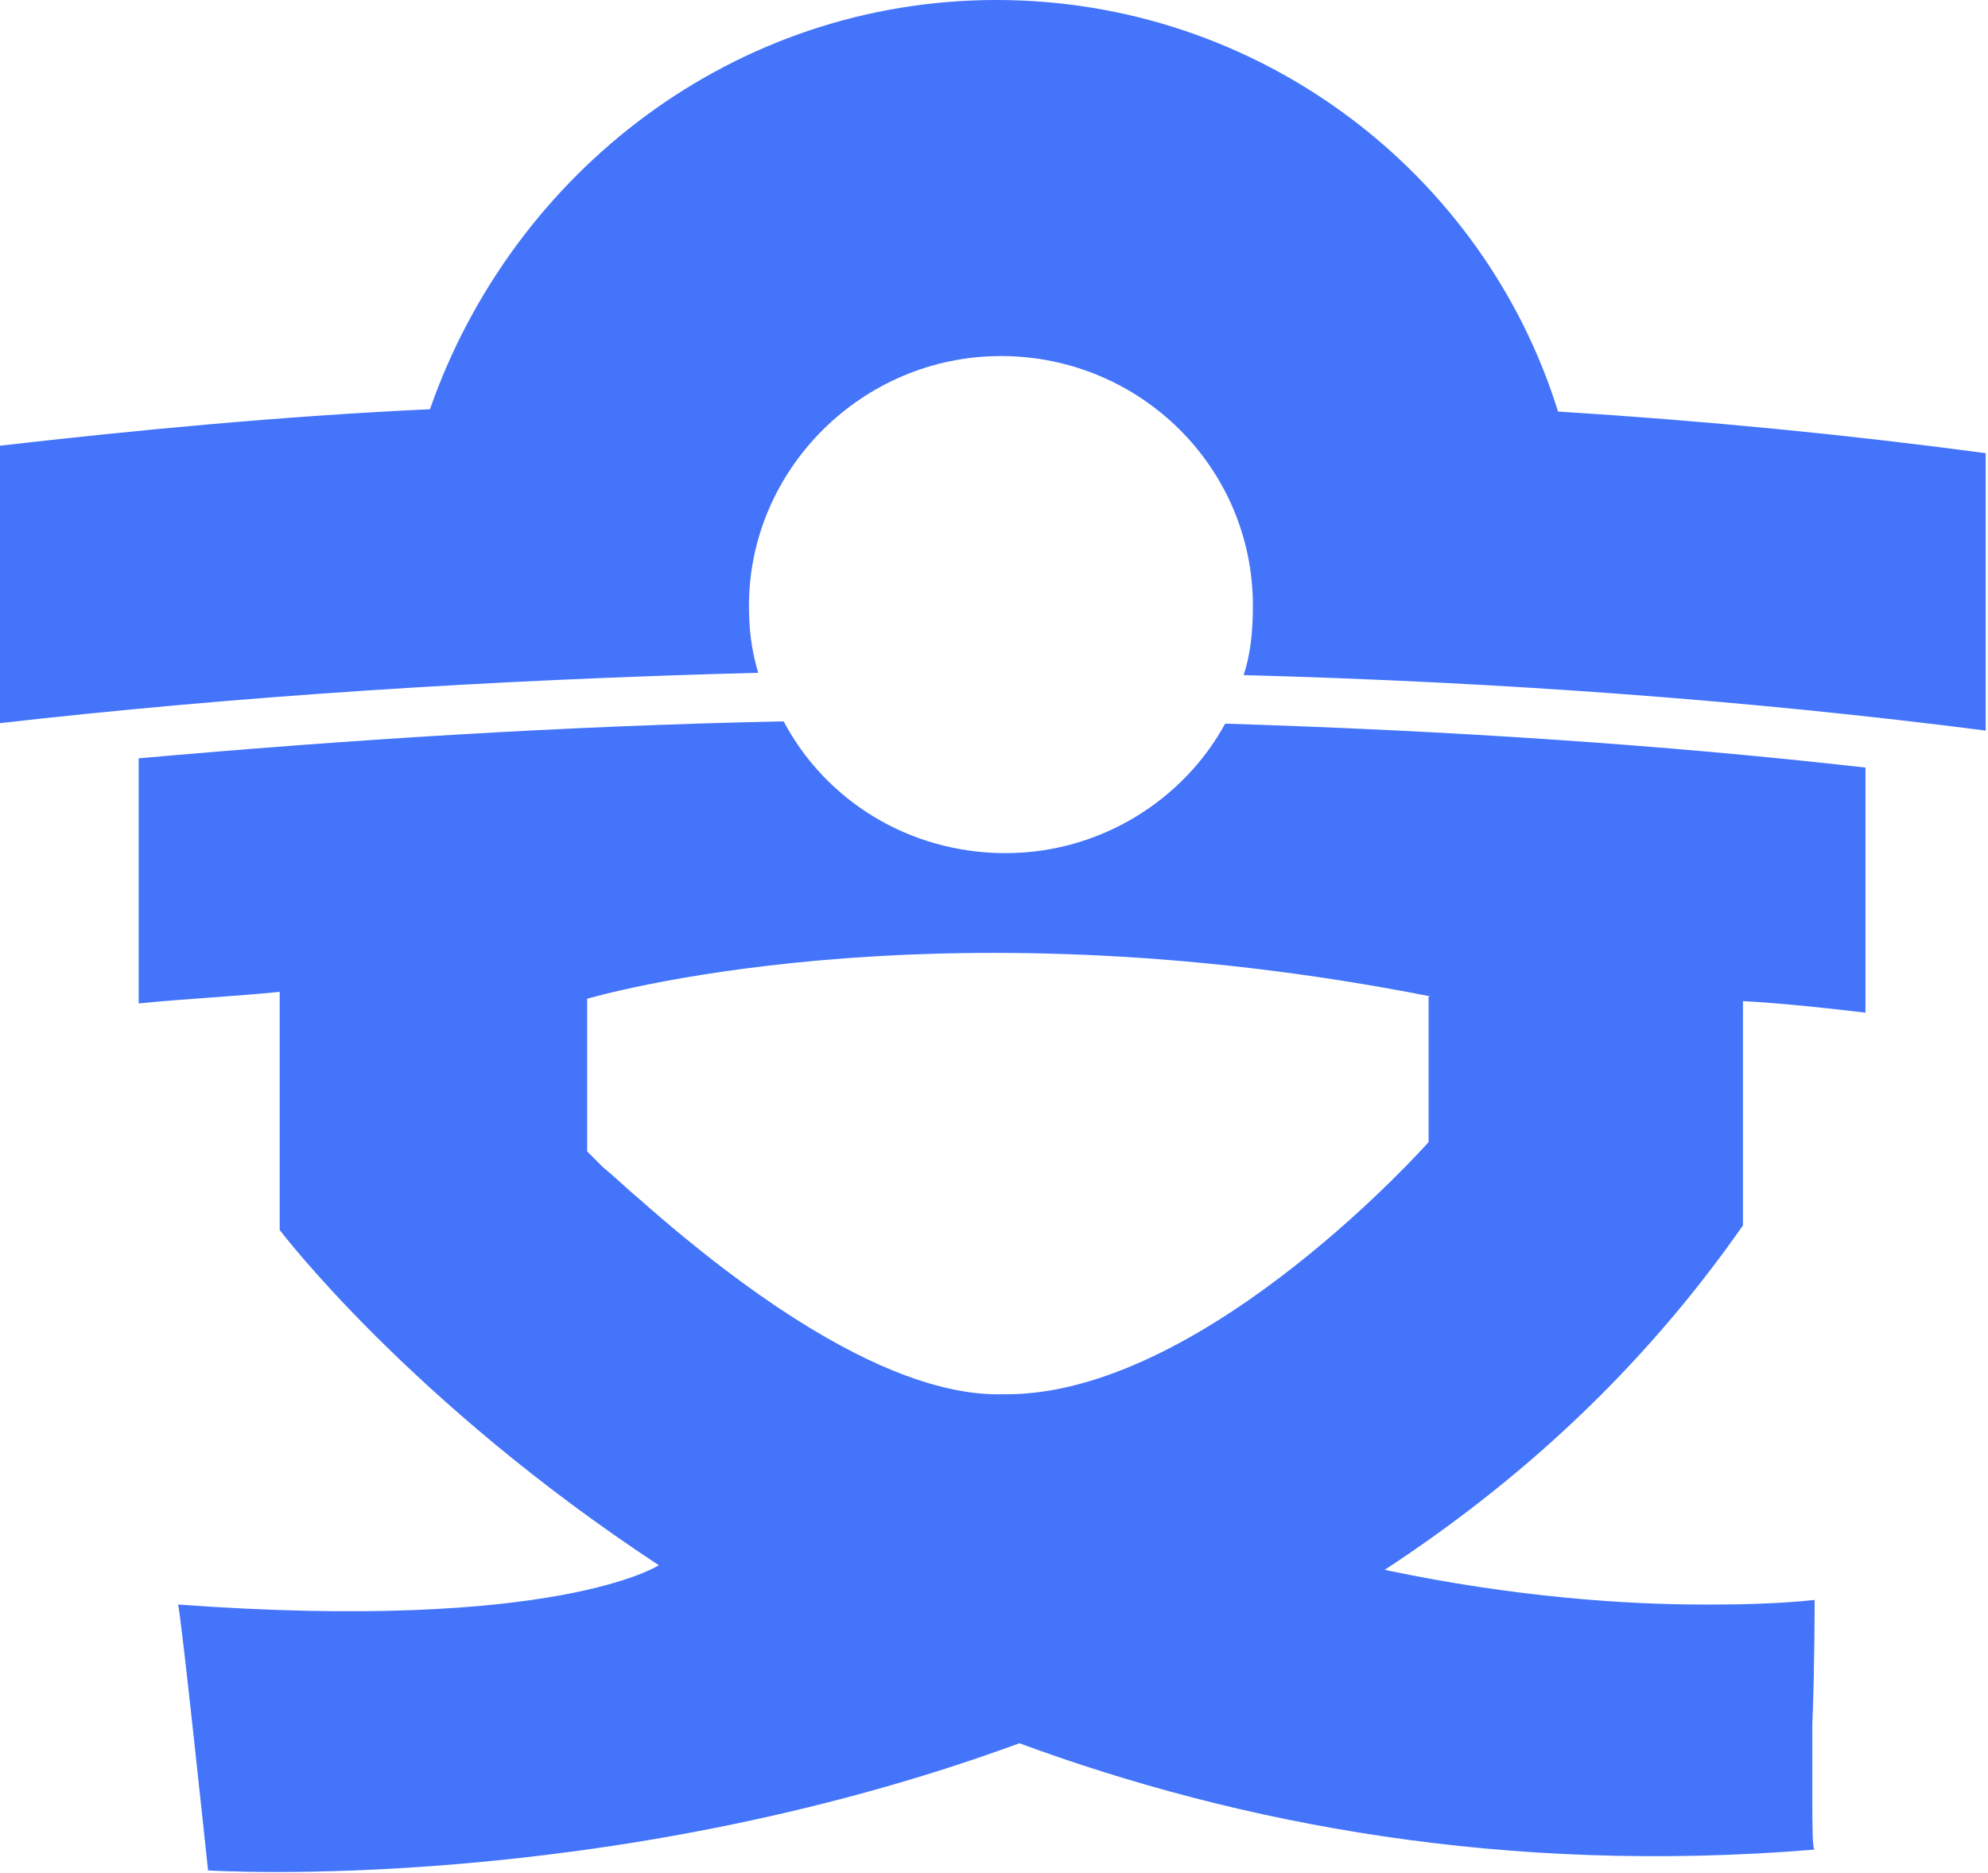 <?xml version="1.0" encoding="utf-8"?>
<!-- Generator: Adobe Illustrator 22.1.0, SVG Export Plug-In . SVG Version: 6.00 Build 0)  -->
<svg version="1.1" id="图层_1" xmlns="http://www.w3.org/2000/svg" xmlns:xlink="http://www.w3.org/1999/xlink" x="0px" y="0px"
	 viewBox="0 0 86 81" style="enable-background:new 0 0 86 81;" xml:space="preserve">
<style type="text/css">
	.st0{fill:#4374FA;}
</style>
<title>编组</title>
<g id="页面-1">
	<path id="形状结合" class="st0" d="M33.9,31.2c1.8,3.4,5.4,5.7,9.6,5.7c4.1,0,7.7-2.3,9.5-5.6c9.6,0.3,18.9,0.9,27.7,1.9l0,0
		v10.6c-1.7-0.2-3.5-0.4-5.3-0.5l0,0V53c-4.4,6.3-9.7,11.1-15.5,14.9c5.7,1.2,10.5,1.5,13.8,1.5l0.5,0c2.7,0,4.3-0.2,4.3-0.2l0,0
		l0,0c0,0.4,0,2.9-0.1,5.4l0,0.6c0,0.5,0,1,0,1.5l0,0.8c0,1.4,0,2.5,0.1,2.5c-13.4,1.1-24.9-1.1-34.4-4.6C26.1,82,9,80.9,9,80.9
		S7.8,69.5,7.7,69.4c16.4,1.2,20.8-1.7,20.8-1.7c-10.8-7.1-16.4-14.5-16.4-14.5l0,0V42.9c-2,0.2-4.1,0.3-6.1,0.5l0,0V32.8
		C15,32,24.3,31.4,33.9,31.2z M61.9,43.1c-21.8-4.3-36.5,0.1-36.5,0.1s0,1.5,0,3l0,0.6c0,1.6,0,3,0,3c0.2,0.2,0.5,0.5,0.7,0.7
		c0.5,0.4,1,0.9,1.6,1.4c10.2,9,14.9,8.4,16.1,8.4l0.1,0l0,0l0,0c8.5-0.3,17.9-10.9,17.9-10.9l0,0V43.1z M43.1,0
		c11.4,0,21.1,7.5,24.3,17.8c6.4,0.4,12.5,1,18.5,1.8l0,0v12c-10.1-1.3-20.9-2.1-32.1-2.4c0.3-0.9,0.4-1.9,0.4-3
		c0-6-4.9-10.8-10.9-10.8c-6,0-10.9,4.9-10.9,10.8c0,1,0.1,1.9,0.4,2.9c-11.5,0.3-22.5,1-33,2.2l0,0v-12c6.1-0.7,12.4-1.3,18.8-1.6
		C22.2,7.4,31.8,0,43.1,0z"/>
</g>
</svg>
